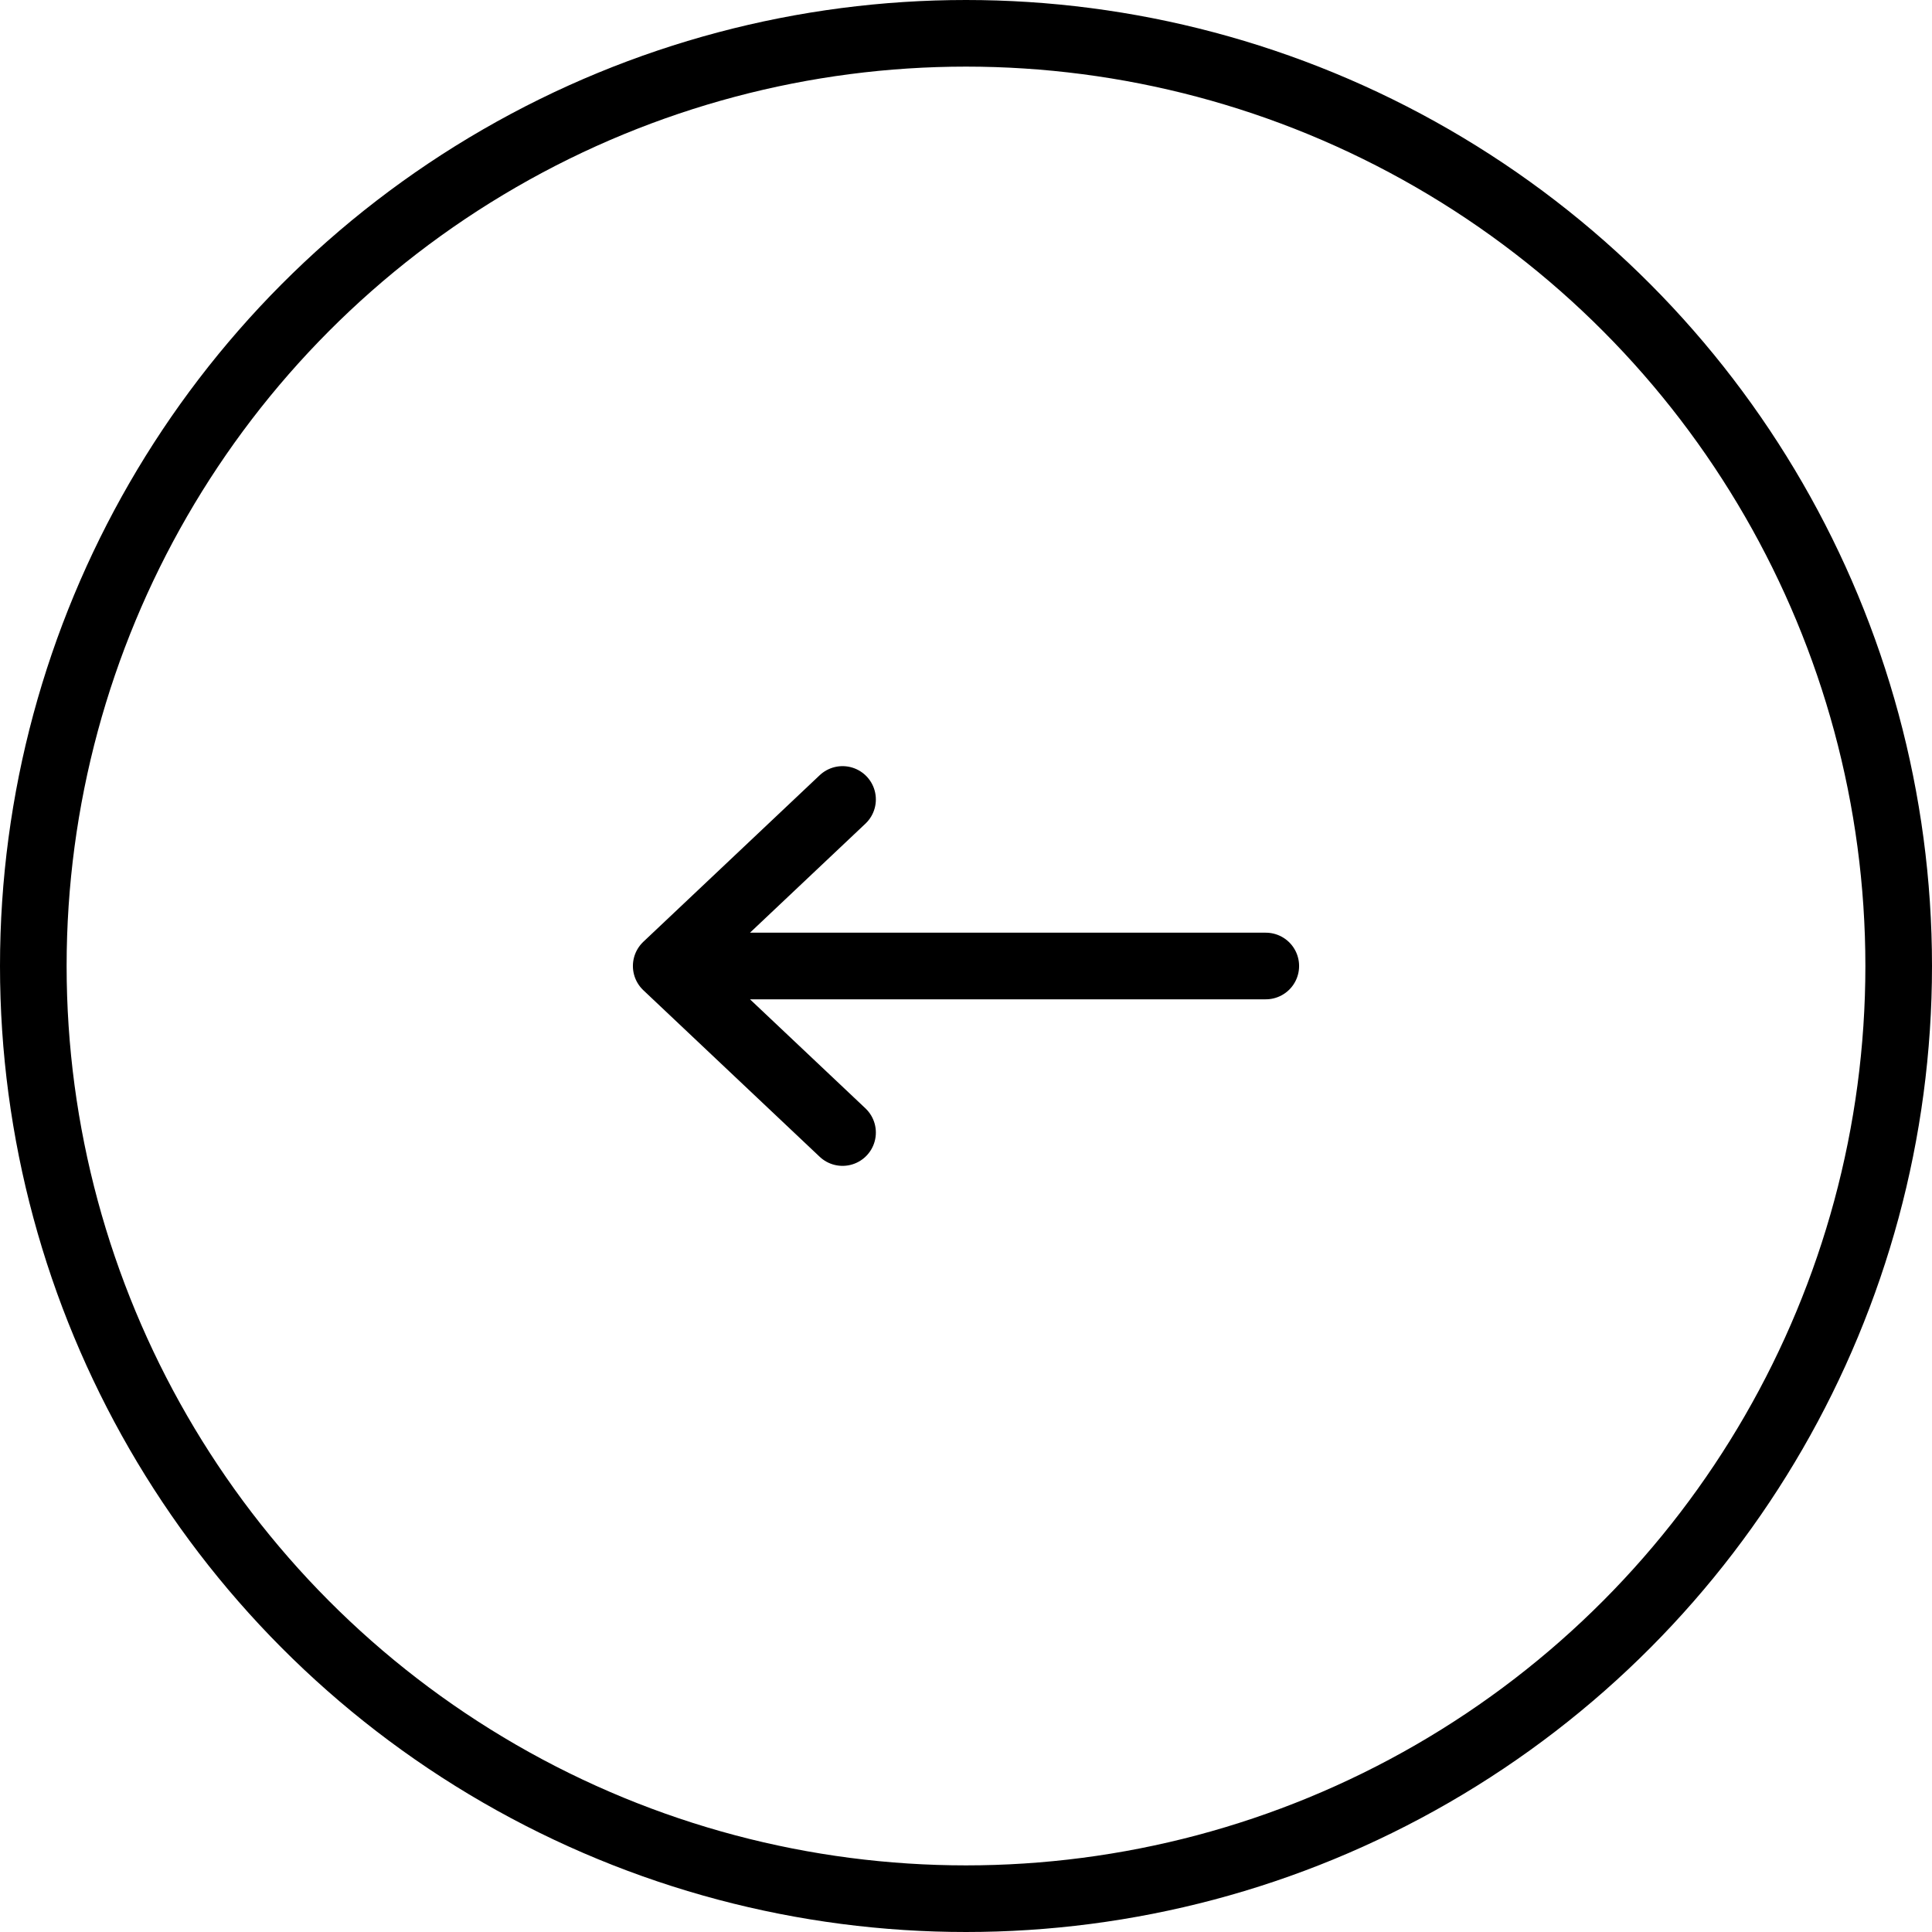 <svg width="29" height="29" viewBox="0 0 29 29" fill="none" xmlns="http://www.w3.org/2000/svg">
<circle cx="14.5" cy="14.5" r="14" stroke="black"/>
<path d="M12.647 12L10 14.5M10 14.5L12.647 17M10 14.5H19" stroke="black" stroke-linecap="round" stroke-linejoin="round"/>
</svg>
